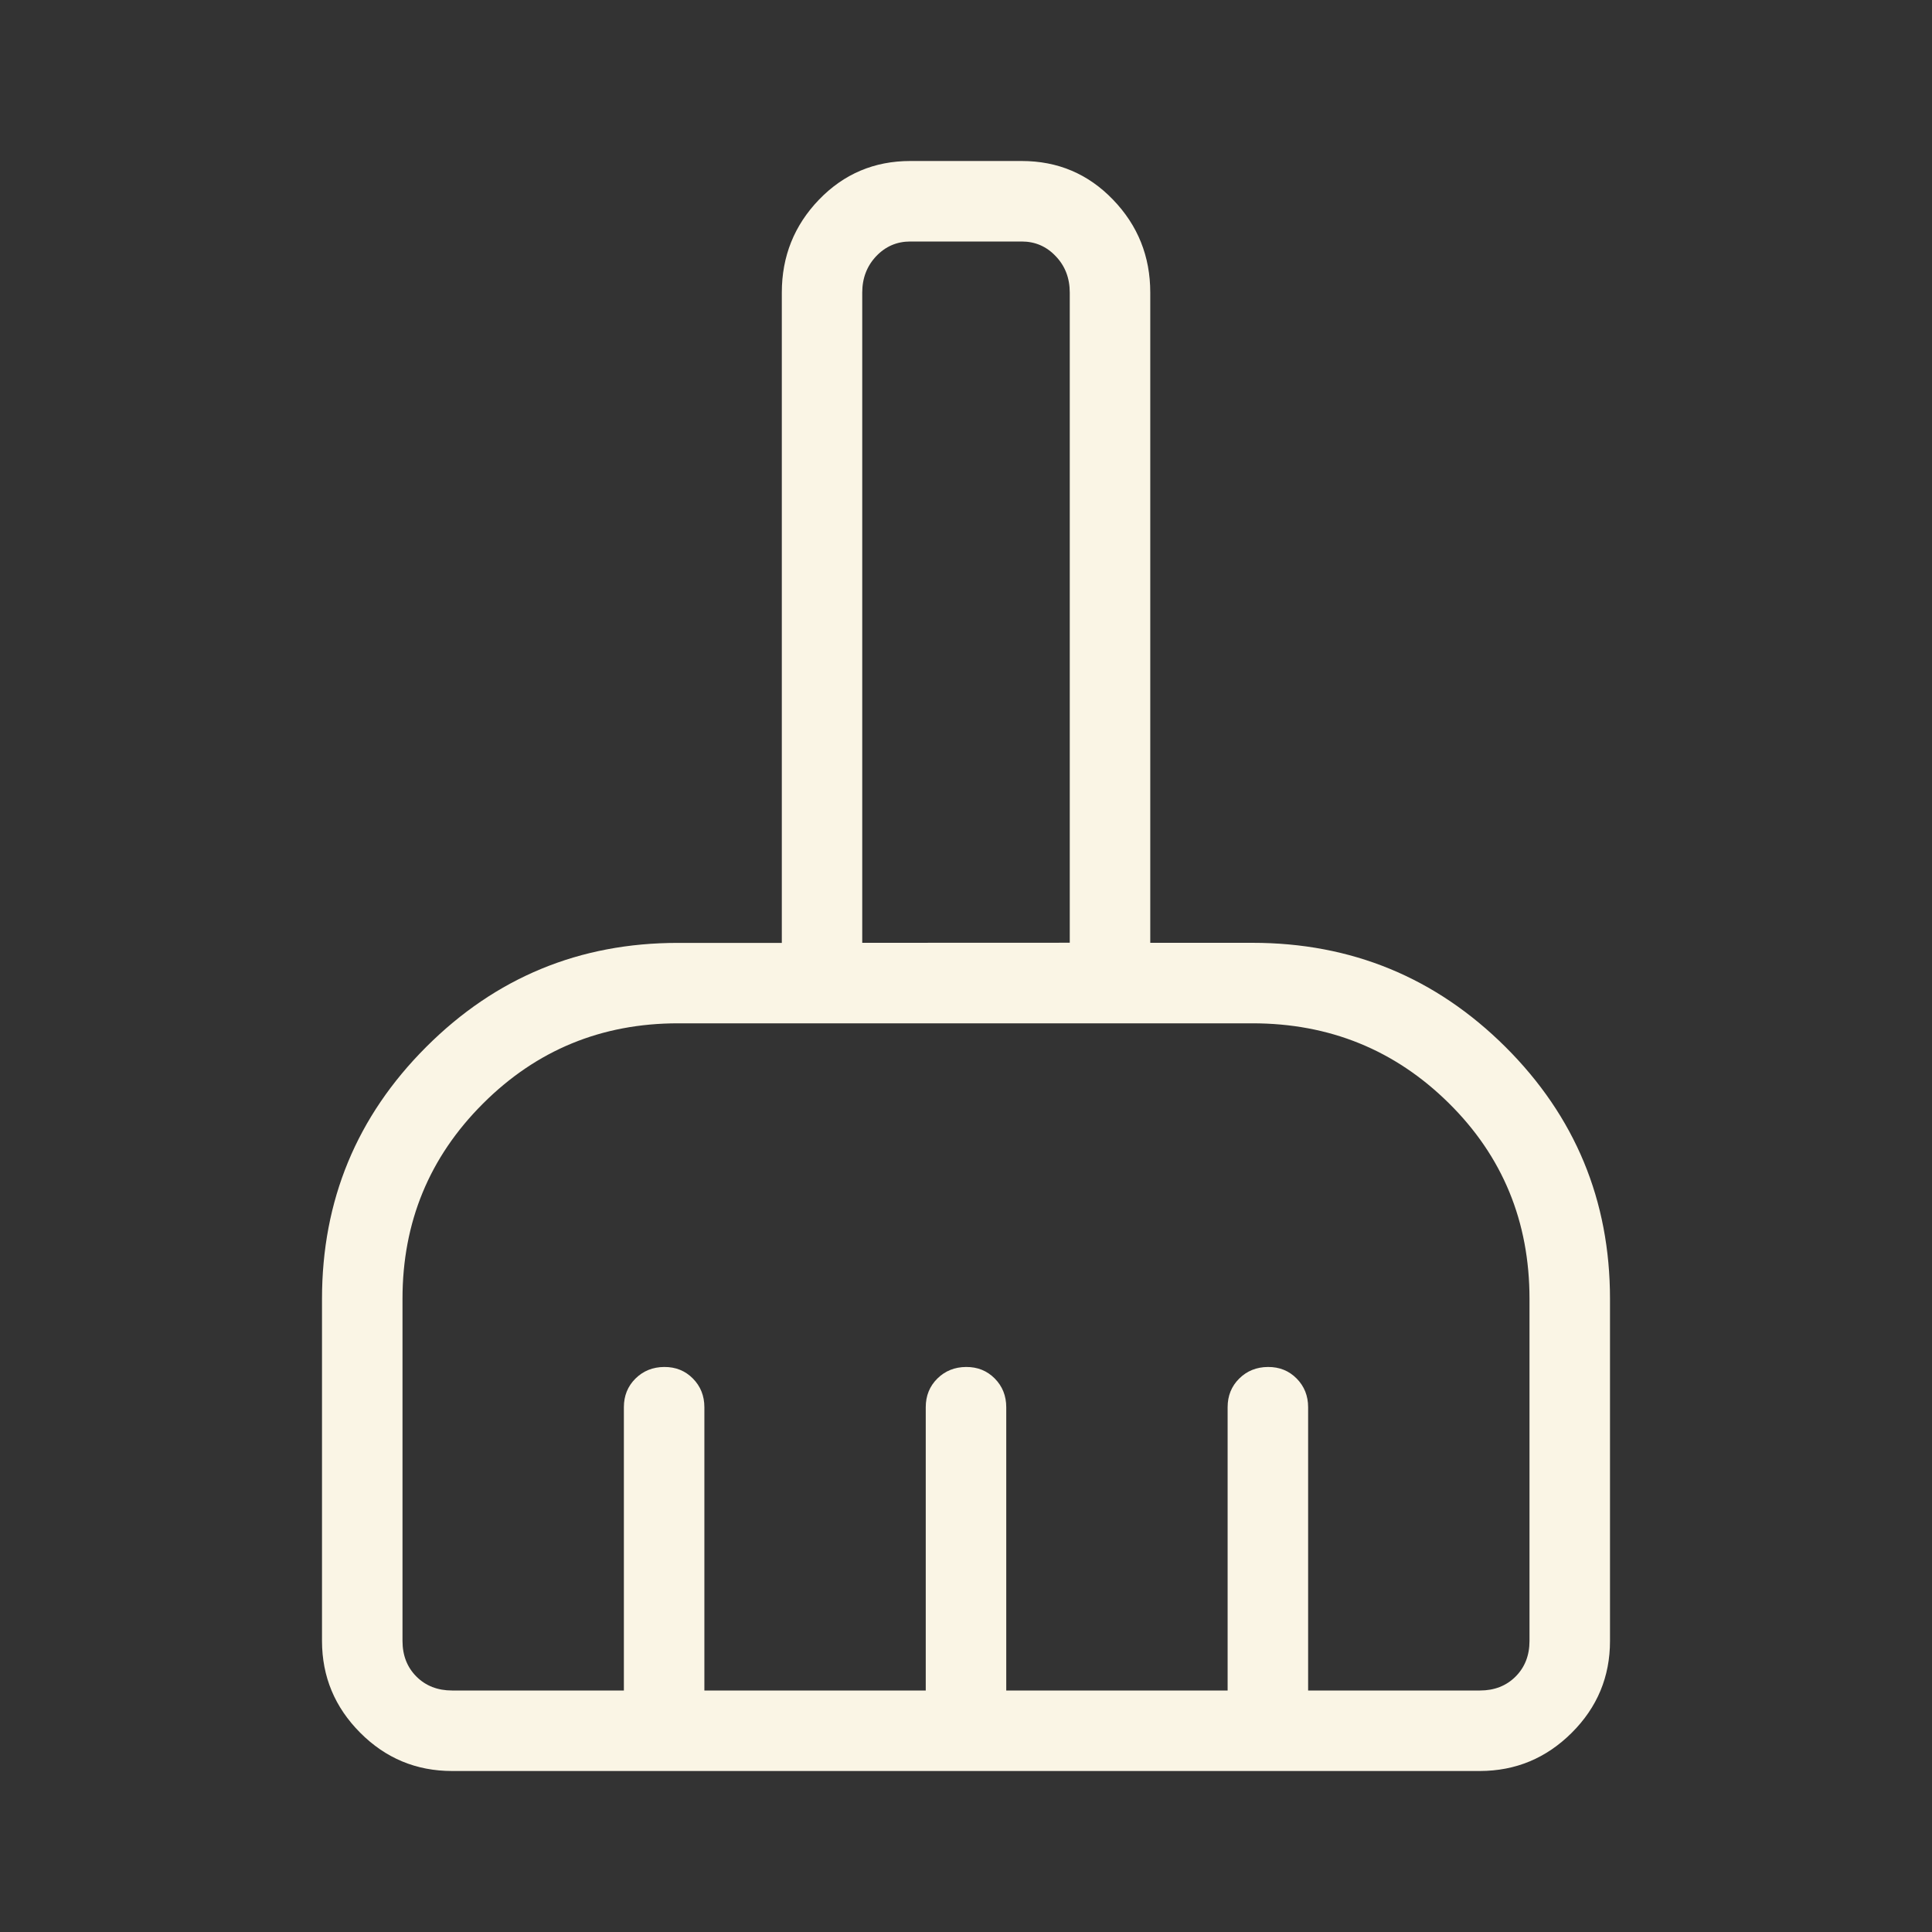 <?xml version="1.0" encoding="UTF-8"?> <svg xmlns="http://www.w3.org/2000/svg" width="24" height="24" viewBox="0 0 24 24" fill="none"><rect x="0" y="0" width="24" height="24" fill="#333333" stroke="none"/><path d="M5.616 22C5.171 22 4.791 21.842 4.475 21.525C4.159 21.208 4.001 20.829 4 20.386V16.136C4 14.912 4.431 13.869 5.294 13.006C6.157 12.143 7.2 11.712 8.423 11.713H9.712V3.634C9.712 3.185 9.866 2.8 10.174 2.48C10.483 2.16 10.861 2 11.308 2H12.692C13.14 2 13.518 2.16 13.826 2.48C14.135 2.8 14.289 3.185 14.289 3.634V11.712H15.558C16.787 11.712 17.834 12.143 18.701 13.005C19.567 13.868 20 14.912 20 16.135V20.385C20 20.829 19.842 21.209 19.525 21.525C19.208 21.841 18.828 21.999 18.385 22H5.616ZM5.616 21H7.75V17.48C7.75 17.339 7.798 17.22 7.894 17.125C7.99 17.03 8.109 16.982 8.251 16.981C8.393 16.98 8.512 17.028 8.607 17.124C8.702 17.22 8.75 17.339 8.75 17.481V21H11.5V17.48C11.5 17.339 11.548 17.22 11.644 17.125C11.74 17.03 11.859 16.982 12.001 16.981C12.143 16.98 12.262 17.028 12.357 17.124C12.452 17.22 12.5 17.339 12.5 17.481V21H15.25V17.48C15.25 17.339 15.298 17.22 15.394 17.125C15.49 17.03 15.609 16.982 15.751 16.981C15.893 16.98 16.012 17.028 16.107 17.124C16.202 17.22 16.25 17.339 16.25 17.481V21H18.385C18.564 21 18.712 20.942 18.827 20.827C18.942 20.712 19 20.564 19 20.385V16.135C19 15.173 18.665 14.362 17.996 13.702C17.327 13.042 16.514 12.712 15.558 12.712H8.423C7.472 12.712 6.664 13.045 5.999 13.71C5.333 14.375 5 15.183 5 16.134V20.384C5 20.564 5.058 20.712 5.173 20.827C5.288 20.942 5.436 21 5.616 21ZM13.289 11.711V3.635C13.289 3.455 13.231 3.304 13.115 3.183C13 3.061 12.859 3 12.692 3H11.308C11.141 3 11 3.061 10.884 3.183C10.769 3.305 10.711 3.456 10.711 3.635V11.712L13.289 11.711Z" fill="#FAF5E5"></path></svg> 